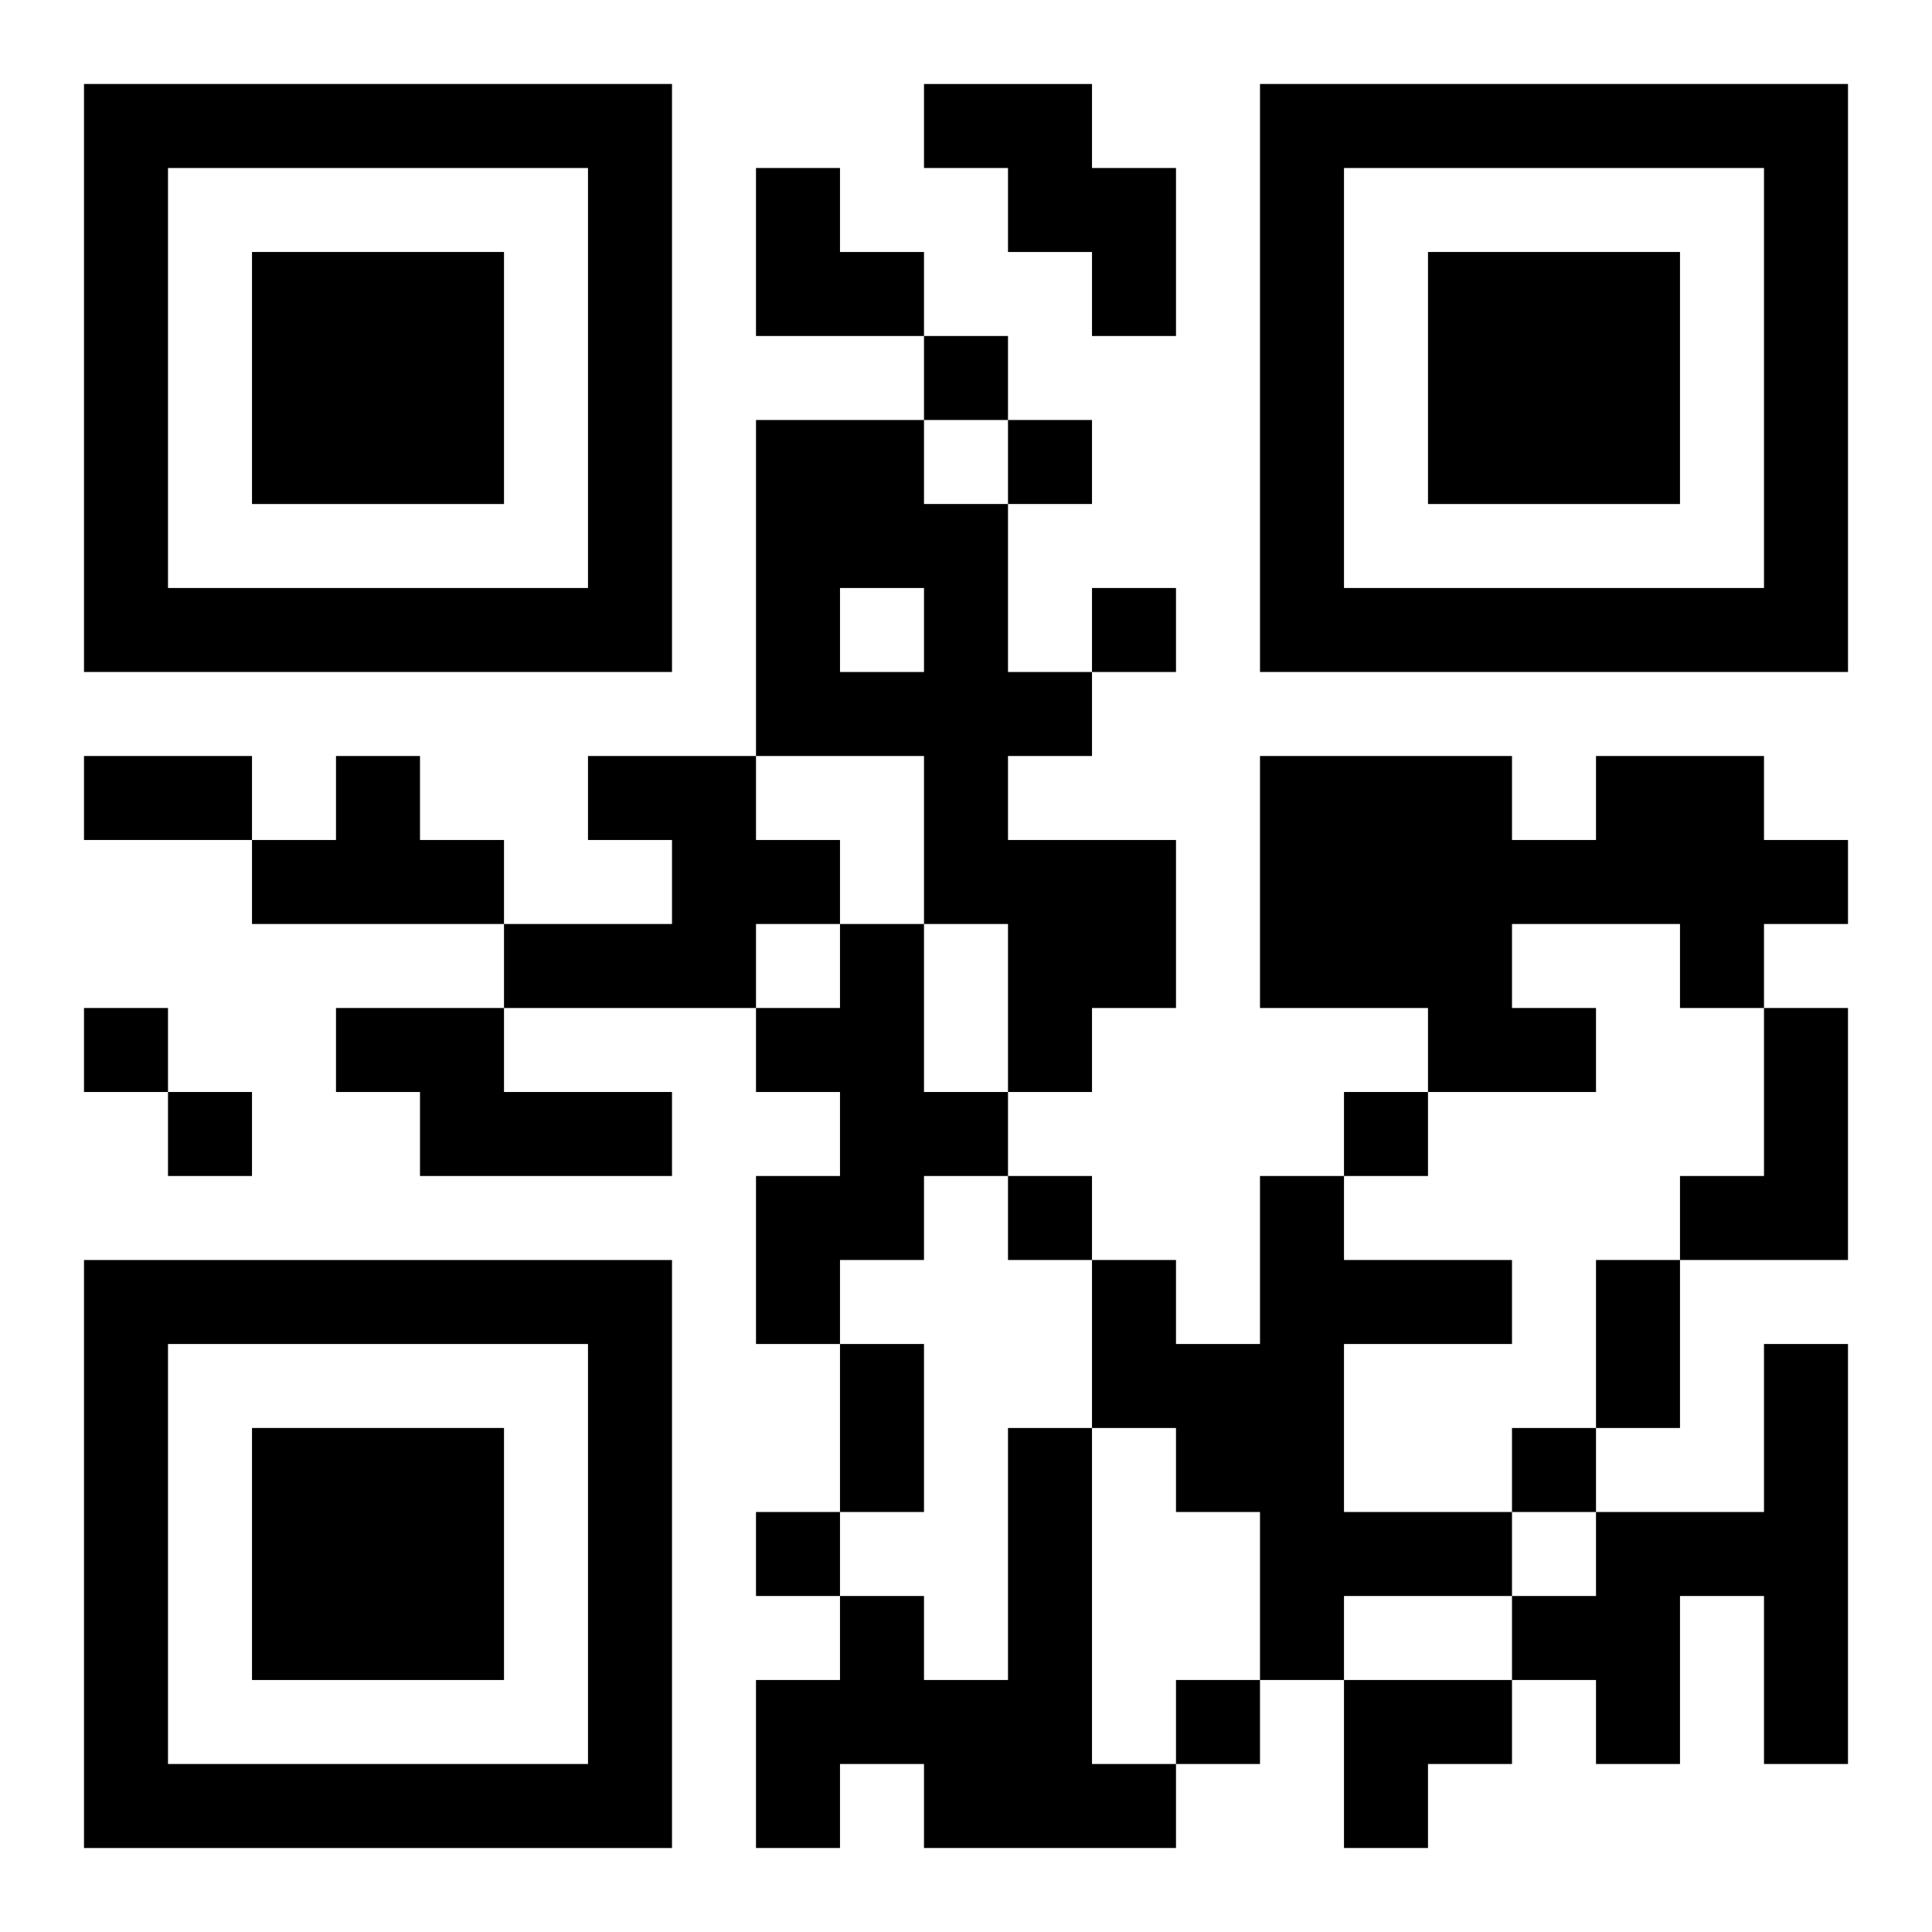 <?xml version="1.0" encoding="UTF-8"?>
<svg width="250" height="250" baseProfile="full" version="1.1" viewBox="-1 -1 23 23" xmlns="http://www.w3.org/2000/svg" xmlns:xlink="http://www.w3.org/1999/xlink"><symbol id="a"><path d="m0 7v7h7v-7h-7zm1 1h5v5h-5v-5zm1 1v3h3v-3h-3z"/></symbol><use y="-7" xlink:href="#a"/><use y="7" xlink:href="#a"/><use x="14" y="-7" xlink:href="#a"/><path d="m10 0h2v1h1v2h-1v-1h-1v-1h-1v-1m-2 4h2v1h1v2h1v1h-1v1h2v2h-1v1h-1v-2h-1v-2h-2v-4m1 2v1h1v-1h-1m-6 2h1v1h1v1h-3v-1h1v-1m3 0h2v1h1v1h-1v1h-3v-1h2v-1h-1v-1m12 0h2v1h1v1h-1v1h-1v-1h-2v1h1v1h-2v-1h-2v-3h3v1h1v-1m-9 2h1v2h1v1h-1v1h-1v1h-1v-2h1v-1h-1v-1h1v-1m-6 1h2v1h2v1h-3v-1h-1v-1m17 0h1v3h-2v-1h1v-2m-6 2h1v1h2v1h-2v2h2v1h-2v1h-1v-2h-1v-1h-1v-2h1v1h1v-2m6 2h1v5h-1v-2h-1v2h-1v-1h-1v-1h1v-1h2v-2m-9 1h1v4h1v1h-3v-1h-1v1h-1v-2h1v-1h1v1h1v-3m-1-13v1h1v-1h-1m1 1v1h1v-1h-1m1 2v1h1v-1h-1m-12 5v1h1v-1h-1m1 1v1h1v-1h-1m14 0v1h1v-1h-1m-4 1v1h1v-1h-1m6 3v1h1v-1h-1m-9 1v1h1v-1h-1m5 2v1h1v-1h-1m-13-11h2v1h-2v-1m18 6h1v2h-1v-2m-9 1h1v2h-1v-2m-1-14h1v1h1v1h-2zm7 18h2v1h-1v1h-1z"/></svg>
